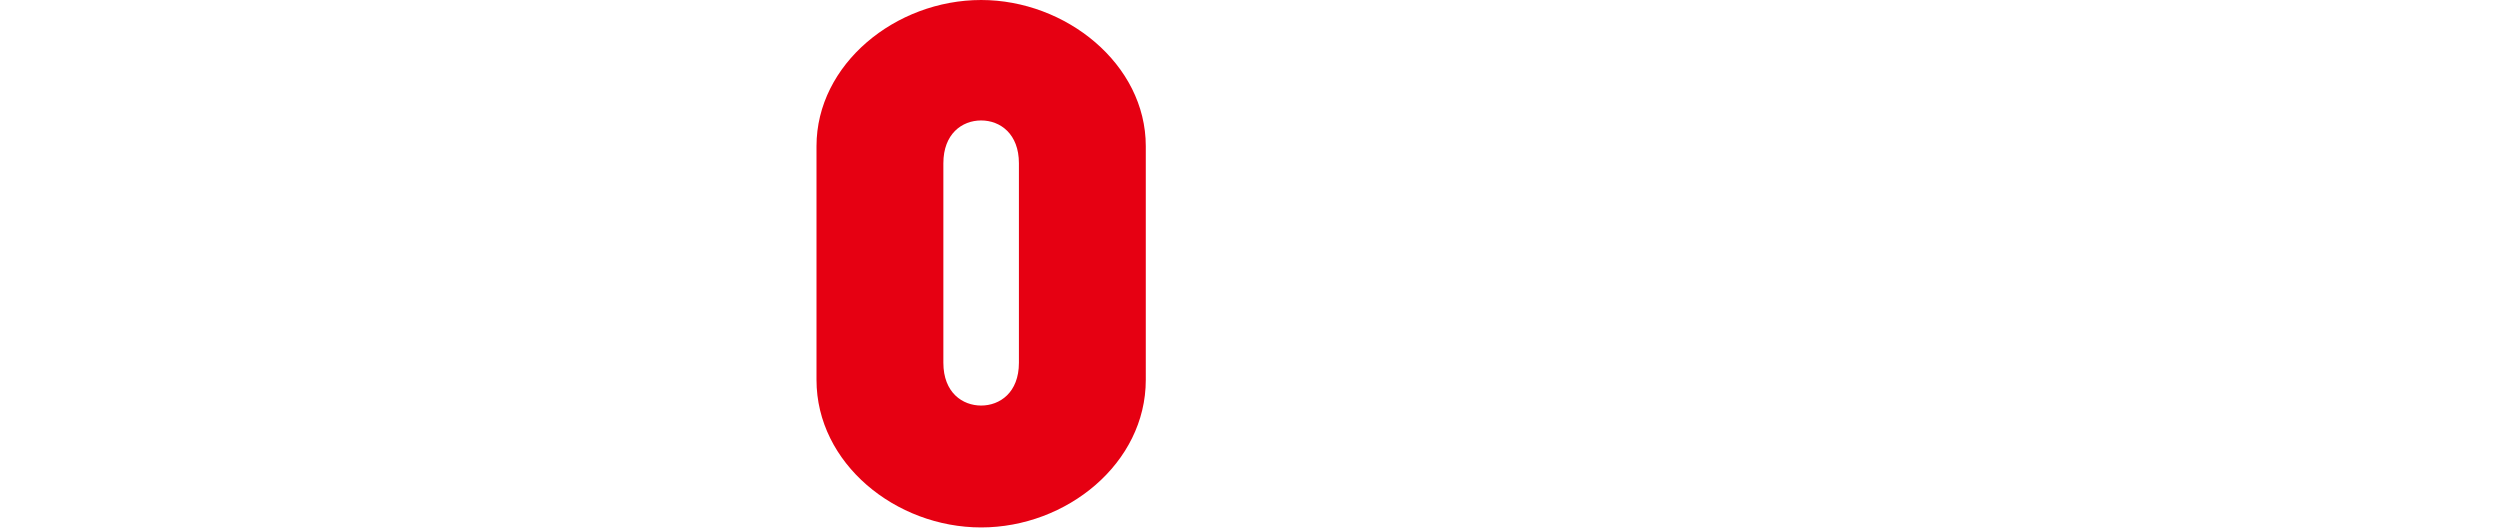 <?xml version="1.0" encoding="UTF-8"?>
<svg id="_レイヤー_1" data-name=" レイヤー 1" xmlns="http://www.w3.org/2000/svg" viewBox="0 0 245.53 51.81">
  <defs>
    <style>
      .cls-1 {
        fill: #e60012;
      }
    </style>
  </defs>
  <path class="cls-1" d="M96.36,0C87.96,0,80.19,6.3,80.19,14.35v22.96c0,8.19,7.77,14.49,16.17,14.49s16.17-6.3,16.17-14.49V14.35C112.53,6.3,104.69,0,96.36,0ZM100.07,35.63c0,2.94-1.89,4.2-3.71,4.2s-3.71-1.26-3.71-4.2v-19.6c0-2.87,1.82-4.2,3.71-4.2s3.71,1.33,3.71,4.2v19.6Z"/>
</svg>